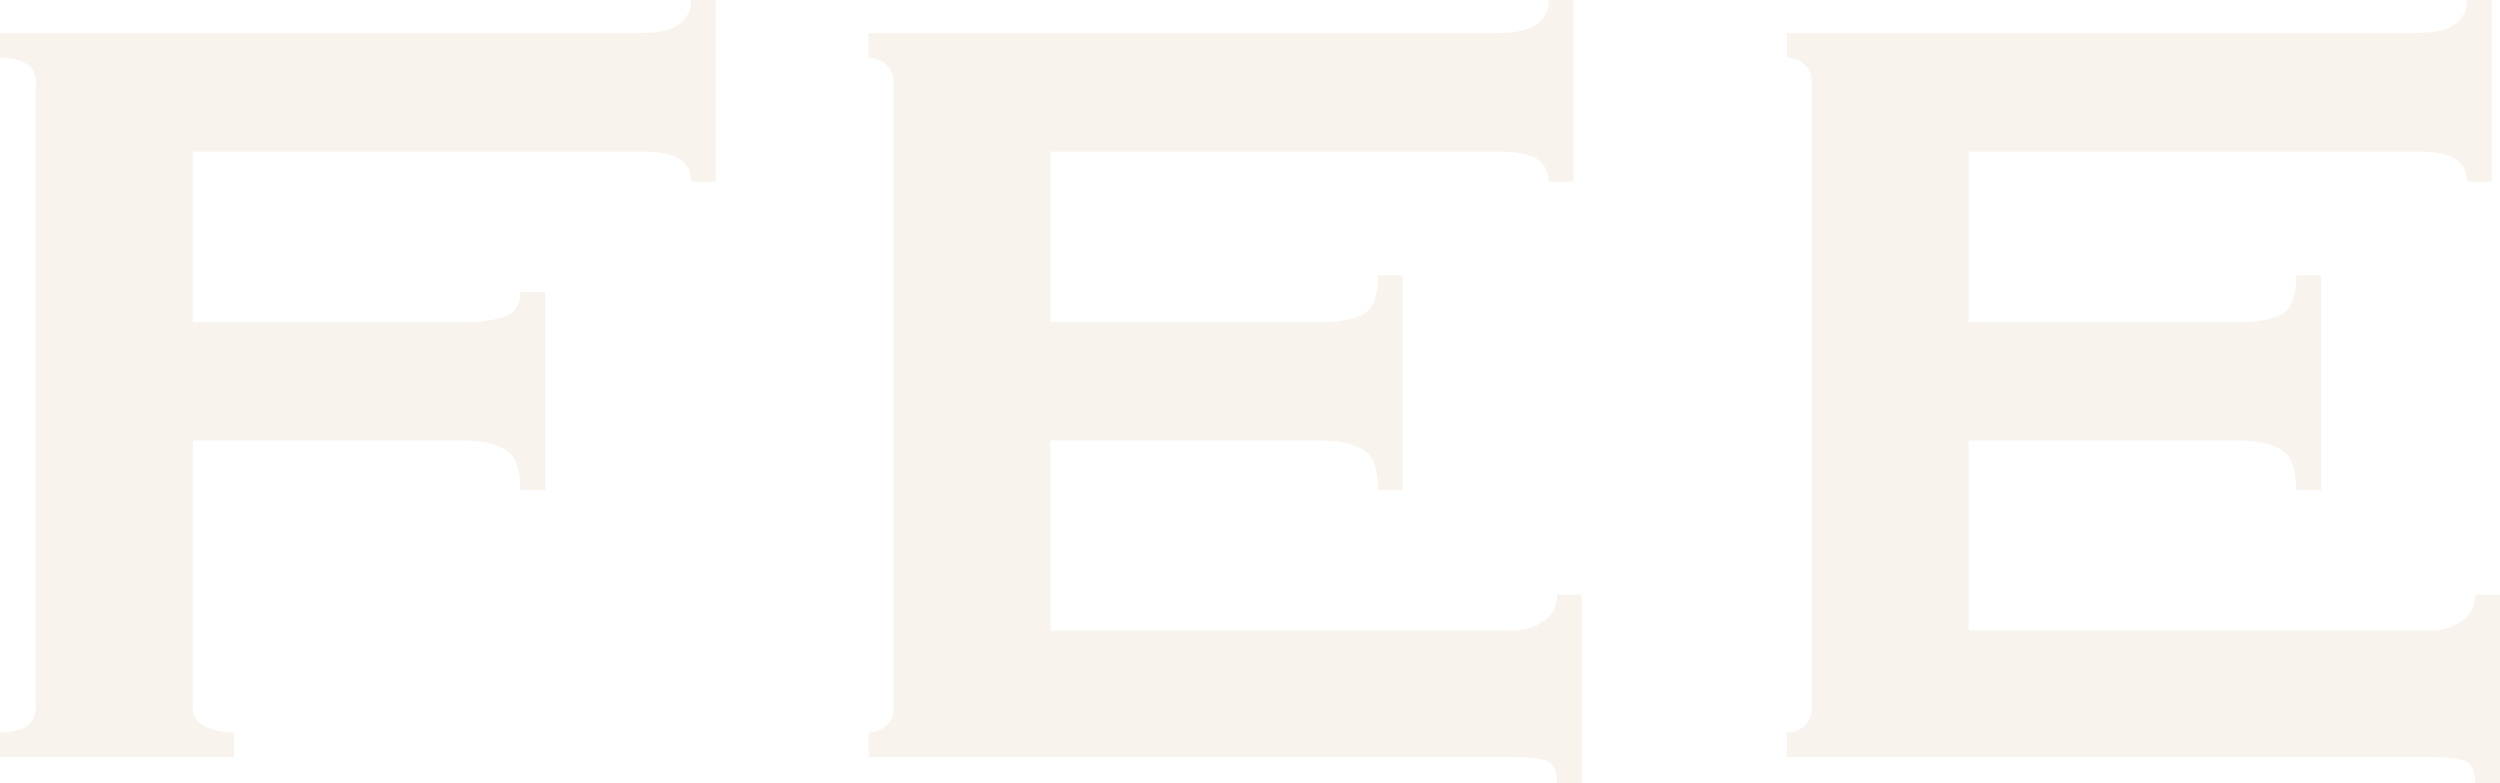 <svg xmlns="http://www.w3.org/2000/svg" width="581.12" height="182.08" viewBox="0 0 581.12 182.08">
  <path id="パス_1474909" data-name="パス 1474909" d="M181.76-133.76a5.871,5.871,0,0,0-2.72-5.28q-2.72-1.76-9.44-1.76H65.92v39.68h62.72a30.2,30.2,0,0,0,9.92-1.28q3.52-1.28,3.52-5.76h5.76v46.08h-5.76q0-7.36-3.52-9.44t-9.92-2.08H65.92v62.08A4.628,4.628,0,0,0,68.64-7.2a14.618,14.618,0,0,0,6.88,1.44V0H21.12V-5.76q8.32,0,8.32-5.76V-156.8q0-5.76-8.32-5.76v-5.76H169.6q6.72,0,9.44-2.08a6.685,6.685,0,0,0,2.72-5.6h5.76v42.24Zm199.36,0a5.871,5.871,0,0,0-2.72-5.28q-2.72-1.76-9.44-1.76H265.28v39.68H328q6.4,0,9.92-1.76t3.52-9.12h5.76v49.92h-5.76q0-7.36-3.52-9.44T328-73.6H265.28v44.16H372.16A12.882,12.882,0,0,0,380-31.68a7.156,7.156,0,0,0,3.04-6.08h5.76V6.08h-5.76q0-4.8-3.04-5.44A39.245,39.245,0,0,0,372.16,0H223.04V-5.76a6.145,6.145,0,0,0,4-1.44,5.255,5.255,0,0,0,1.76-4.32V-156.8a5.255,5.255,0,0,0-1.76-4.32,6.145,6.145,0,0,0-4-1.44v-5.76H368.96q6.72,0,9.44-2.08a6.685,6.685,0,0,0,2.72-5.6h5.76v42.24Zm213.44,0a5.871,5.871,0,0,0-2.72-5.28q-2.72-1.76-9.44-1.76H478.72v39.68h62.72q6.4,0,9.92-1.76t3.52-9.12h5.76v49.92h-5.76q0-7.36-3.52-9.44t-9.92-2.08H478.72v44.16H585.6a12.882,12.882,0,0,0,7.84-2.24,7.156,7.156,0,0,0,3.04-6.08h5.76V6.08h-5.76q0-4.8-3.04-5.44A39.246,39.246,0,0,0,585.6,0H436.48V-5.76a6.145,6.145,0,0,0,4-1.44,5.255,5.255,0,0,0,1.76-4.32V-156.8a5.255,5.255,0,0,0-1.76-4.32,6.145,6.145,0,0,0-4-1.44v-5.76H582.4q6.72,0,9.44-2.08a6.685,6.685,0,0,0,2.72-5.6h5.76v42.24Z" transform="translate(-21.12 176)" fill="#b78b49" opacity="0.1"/>
</svg>
